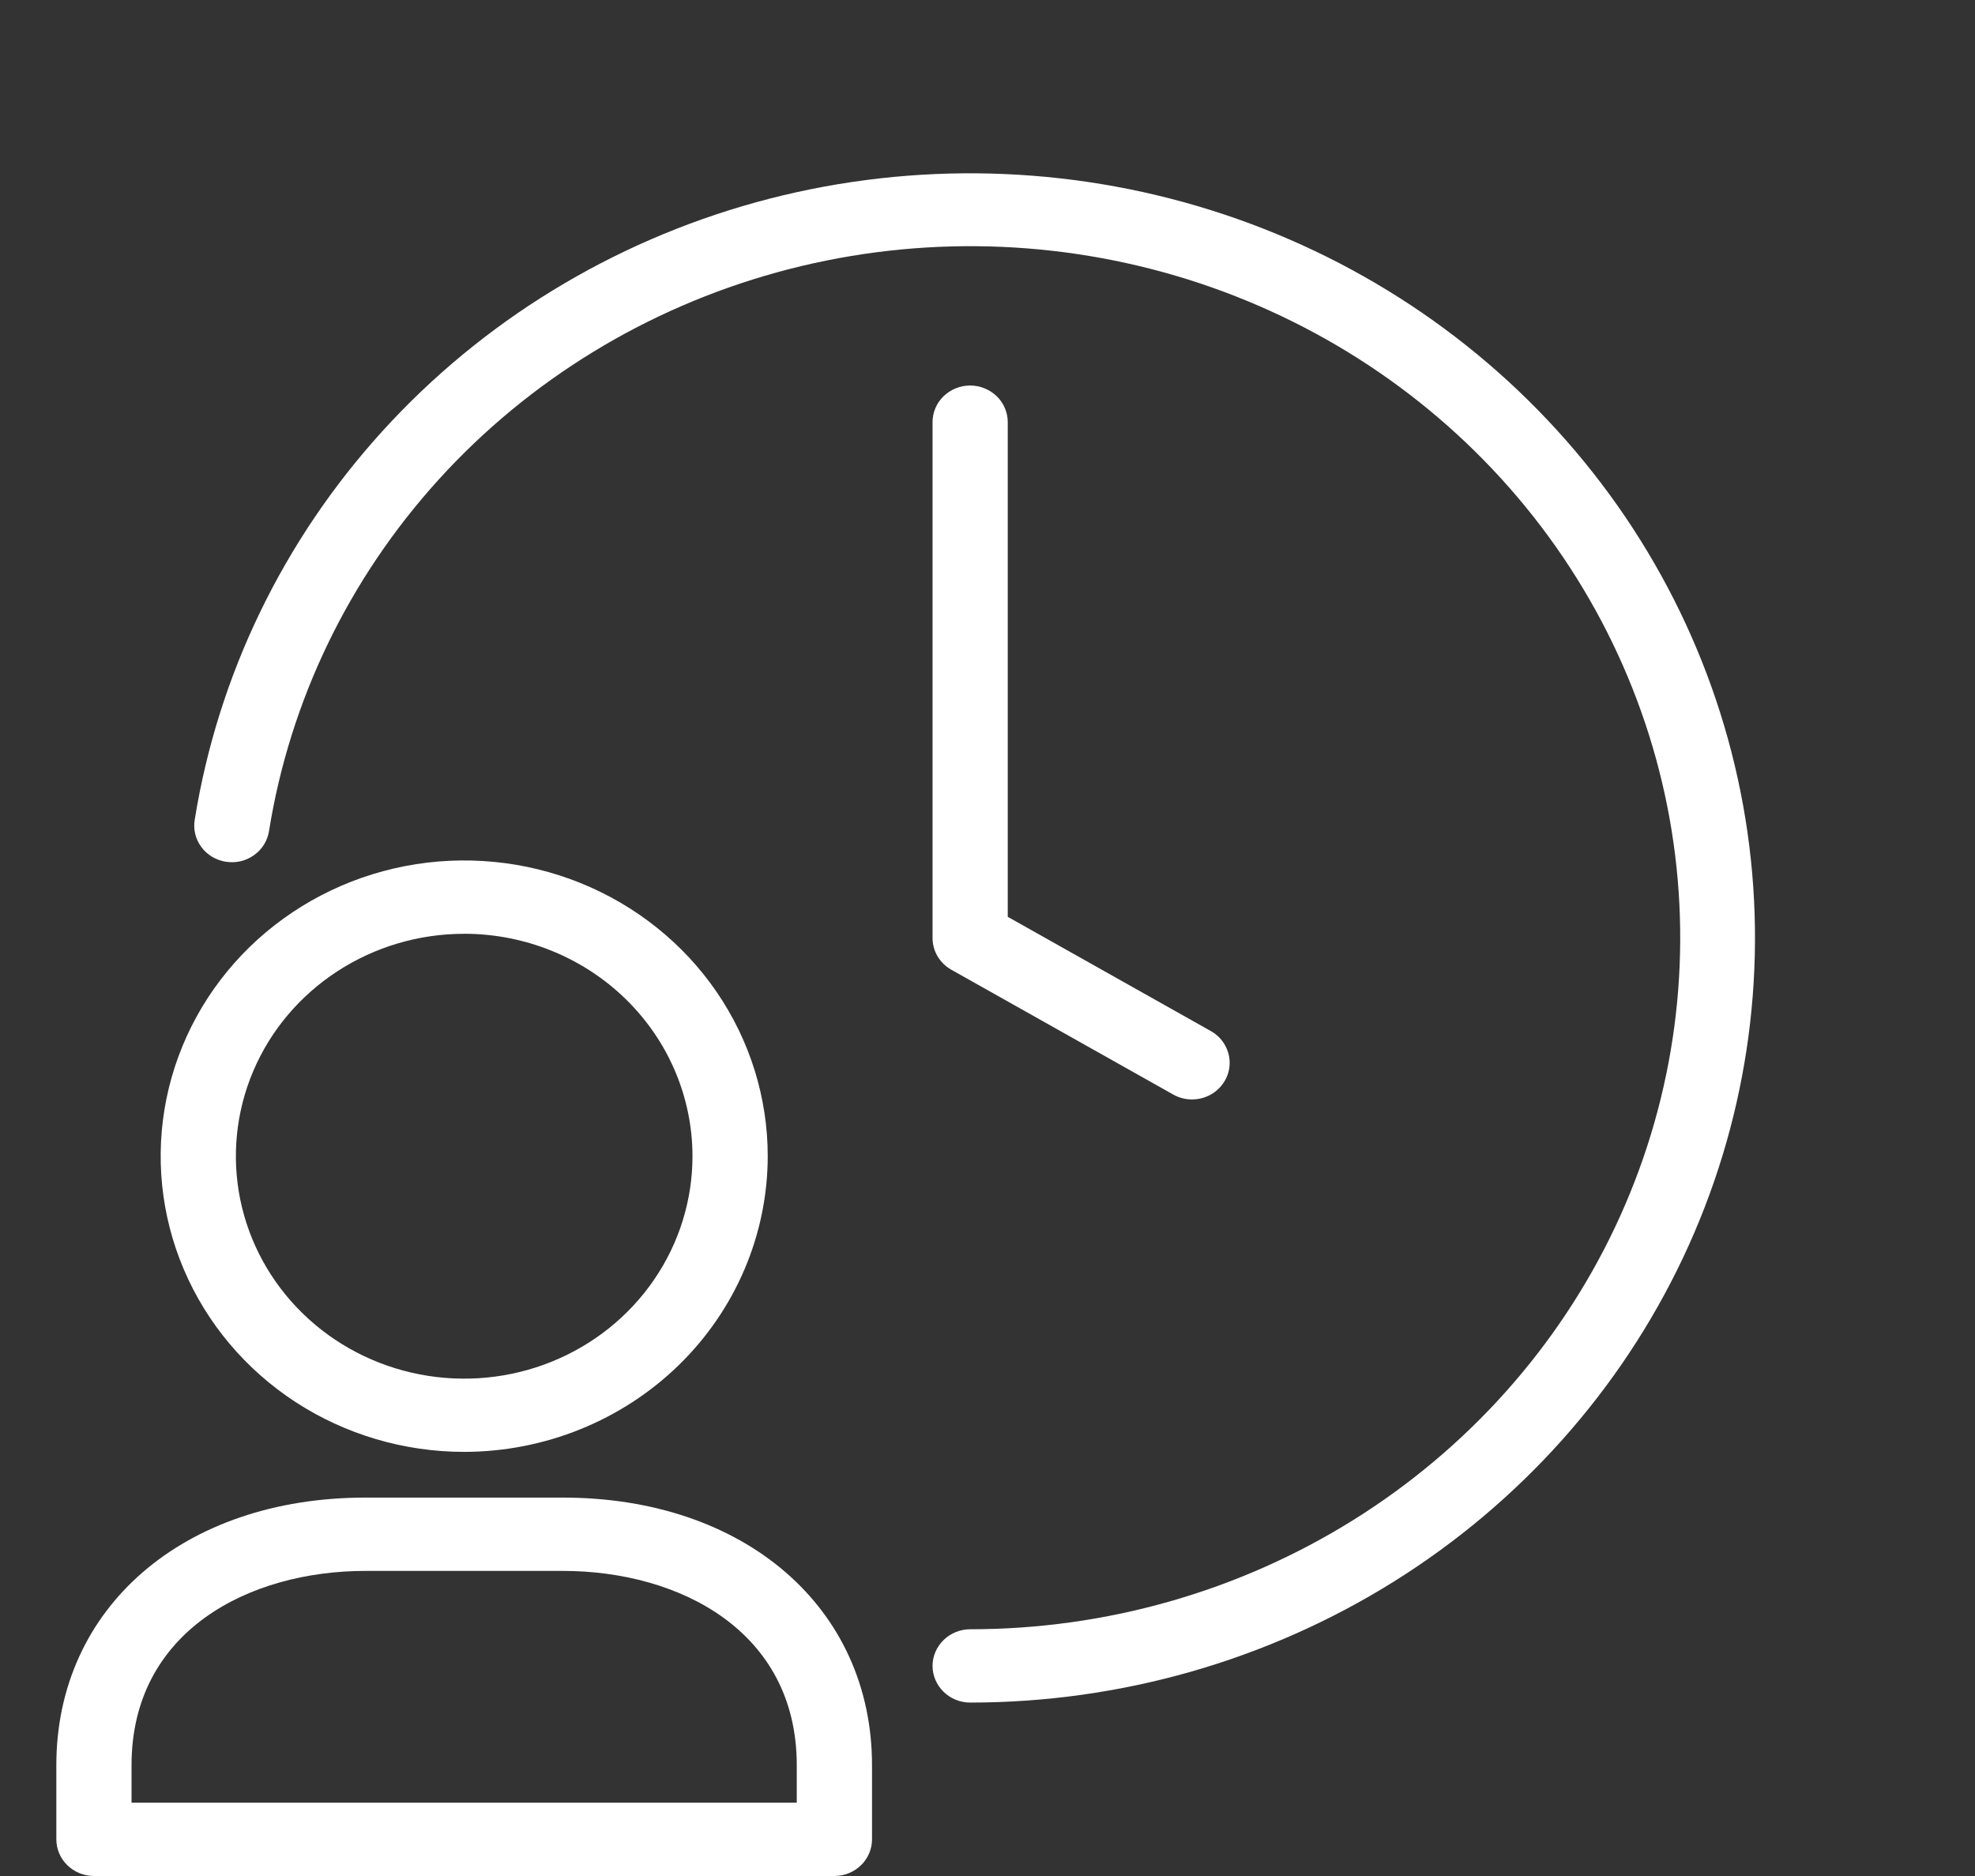 <svg xmlns="http://www.w3.org/2000/svg" fill="none" viewBox="0 0 40 38" height="38" width="40">
<rect x="0" y="0" width="40" height="38" fill="#333333" stroke="none"/>
<g clip-path="url(#clip0_10687_23704)">
<path fill="white" d="M9.402 29.409C8.186 29.409 6.997 29.058 5.986 28.4C4.975 27.741 4.187 26.806 3.722 25.711C3.257 24.617 3.135 23.413 3.372 22.251C3.609 21.089 4.195 20.021 5.054 19.184C5.914 18.346 7.01 17.775 8.202 17.544C9.395 17.313 10.631 17.432 11.754 17.885C12.877 18.339 13.838 19.106 14.513 20.091C15.188 21.076 15.549 22.235 15.549 23.419C15.547 25.007 14.899 26.53 13.746 27.653C12.594 28.775 11.031 29.407 9.402 29.409ZM9.402 18.915C8.487 18.914 7.593 19.179 6.833 19.674C6.072 20.169 5.479 20.872 5.129 21.696C4.779 22.519 4.688 23.425 4.866 24.299C5.045 25.173 5.485 25.976 6.132 26.606C6.778 27.236 7.602 27.665 8.499 27.839C9.396 28.013 10.326 27.924 11.171 27.583C12.016 27.242 12.738 26.664 13.246 25.923C13.754 25.182 14.025 24.311 14.025 23.42C14.024 22.225 13.537 21.08 12.67 20.235C11.803 19.39 10.628 18.915 9.402 18.914V18.915Z"></path>
<path fill="white" d="M16.899 38H1.902C1.7 38 1.507 37.921 1.364 37.782C1.221 37.643 1.141 37.454 1.141 37.257V35.756C1.141 32.565 3.715 30.335 7.403 30.335H11.398C15.085 30.335 17.661 32.565 17.661 35.756V37.257C17.661 37.454 17.581 37.643 17.438 37.782C17.295 37.921 17.101 38 16.899 38ZM2.664 36.515H16.137V35.756C16.137 33.037 13.757 31.82 11.398 31.82H7.403C5.044 31.82 2.664 33.037 2.664 35.756V36.515Z"></path>
<path fill="white" d="M24.141 22.27C24.008 22.27 23.876 22.236 23.76 22.17L19.266 19.642C19.151 19.577 19.055 19.483 18.988 19.37C18.922 19.258 18.887 19.13 18.887 19V8.551C18.887 8.454 18.906 8.357 18.945 8.267C18.983 8.177 19.039 8.095 19.11 8.026C19.181 7.958 19.265 7.903 19.357 7.866C19.449 7.828 19.548 7.809 19.648 7.809C19.748 7.809 19.848 7.828 19.94 7.866C20.032 7.903 20.116 7.958 20.187 8.026C20.258 8.095 20.314 8.177 20.352 8.267C20.39 8.357 20.41 8.454 20.41 8.551V18.571L24.523 20.885C24.669 20.966 24.782 21.093 24.846 21.244C24.911 21.395 24.922 21.562 24.879 21.72C24.835 21.878 24.739 22.017 24.606 22.117C24.473 22.216 24.31 22.27 24.143 22.27H24.141Z"></path>
<path fill="white" d="M19.649 34.487C19.447 34.487 19.253 34.409 19.111 34.269C18.968 34.13 18.887 33.941 18.887 33.745C18.887 33.548 18.968 33.359 19.111 33.22C19.253 33.081 19.447 33.002 19.649 33.002C22.398 33.003 25.089 32.236 27.404 30.792C29.719 29.348 31.561 27.288 32.711 24.855C33.861 22.423 34.271 19.72 33.893 17.067C33.514 14.414 32.364 11.923 30.577 9.888C28.79 7.853 26.442 6.36 23.81 5.585C21.179 4.811 18.375 4.787 15.731 5.518C13.086 6.249 10.712 7.703 8.89 9.708C7.068 11.713 5.873 14.185 5.449 16.831C5.434 16.928 5.4 17.021 5.348 17.105C5.297 17.189 5.228 17.262 5.147 17.32C5.066 17.378 4.974 17.421 4.877 17.444C4.779 17.467 4.678 17.471 4.578 17.456C4.479 17.441 4.384 17.407 4.298 17.356C4.212 17.305 4.138 17.238 4.079 17.159C4.02 17.079 3.977 16.989 3.954 16.894C3.931 16.799 3.927 16.7 3.944 16.603C4.414 13.678 5.734 10.945 7.749 8.729C9.764 6.512 12.389 4.905 15.313 4.097C18.236 3.29 21.336 3.316 24.245 4.172C27.154 5.028 29.75 6.679 31.726 8.929C33.702 11.178 34.974 13.933 35.393 16.866C35.811 19.798 35.358 22.786 34.087 25.476C32.816 28.165 30.781 30.444 28.222 32.041C25.663 33.638 22.688 34.487 19.649 34.487Z"></path>
</g>
<defs>
<clipPath id="clip0_10687_23704">
<rect transform="translate(0.148 -0)" fill="white" height="38" width="39"></rect>
</clipPath>
</defs>
</svg>
